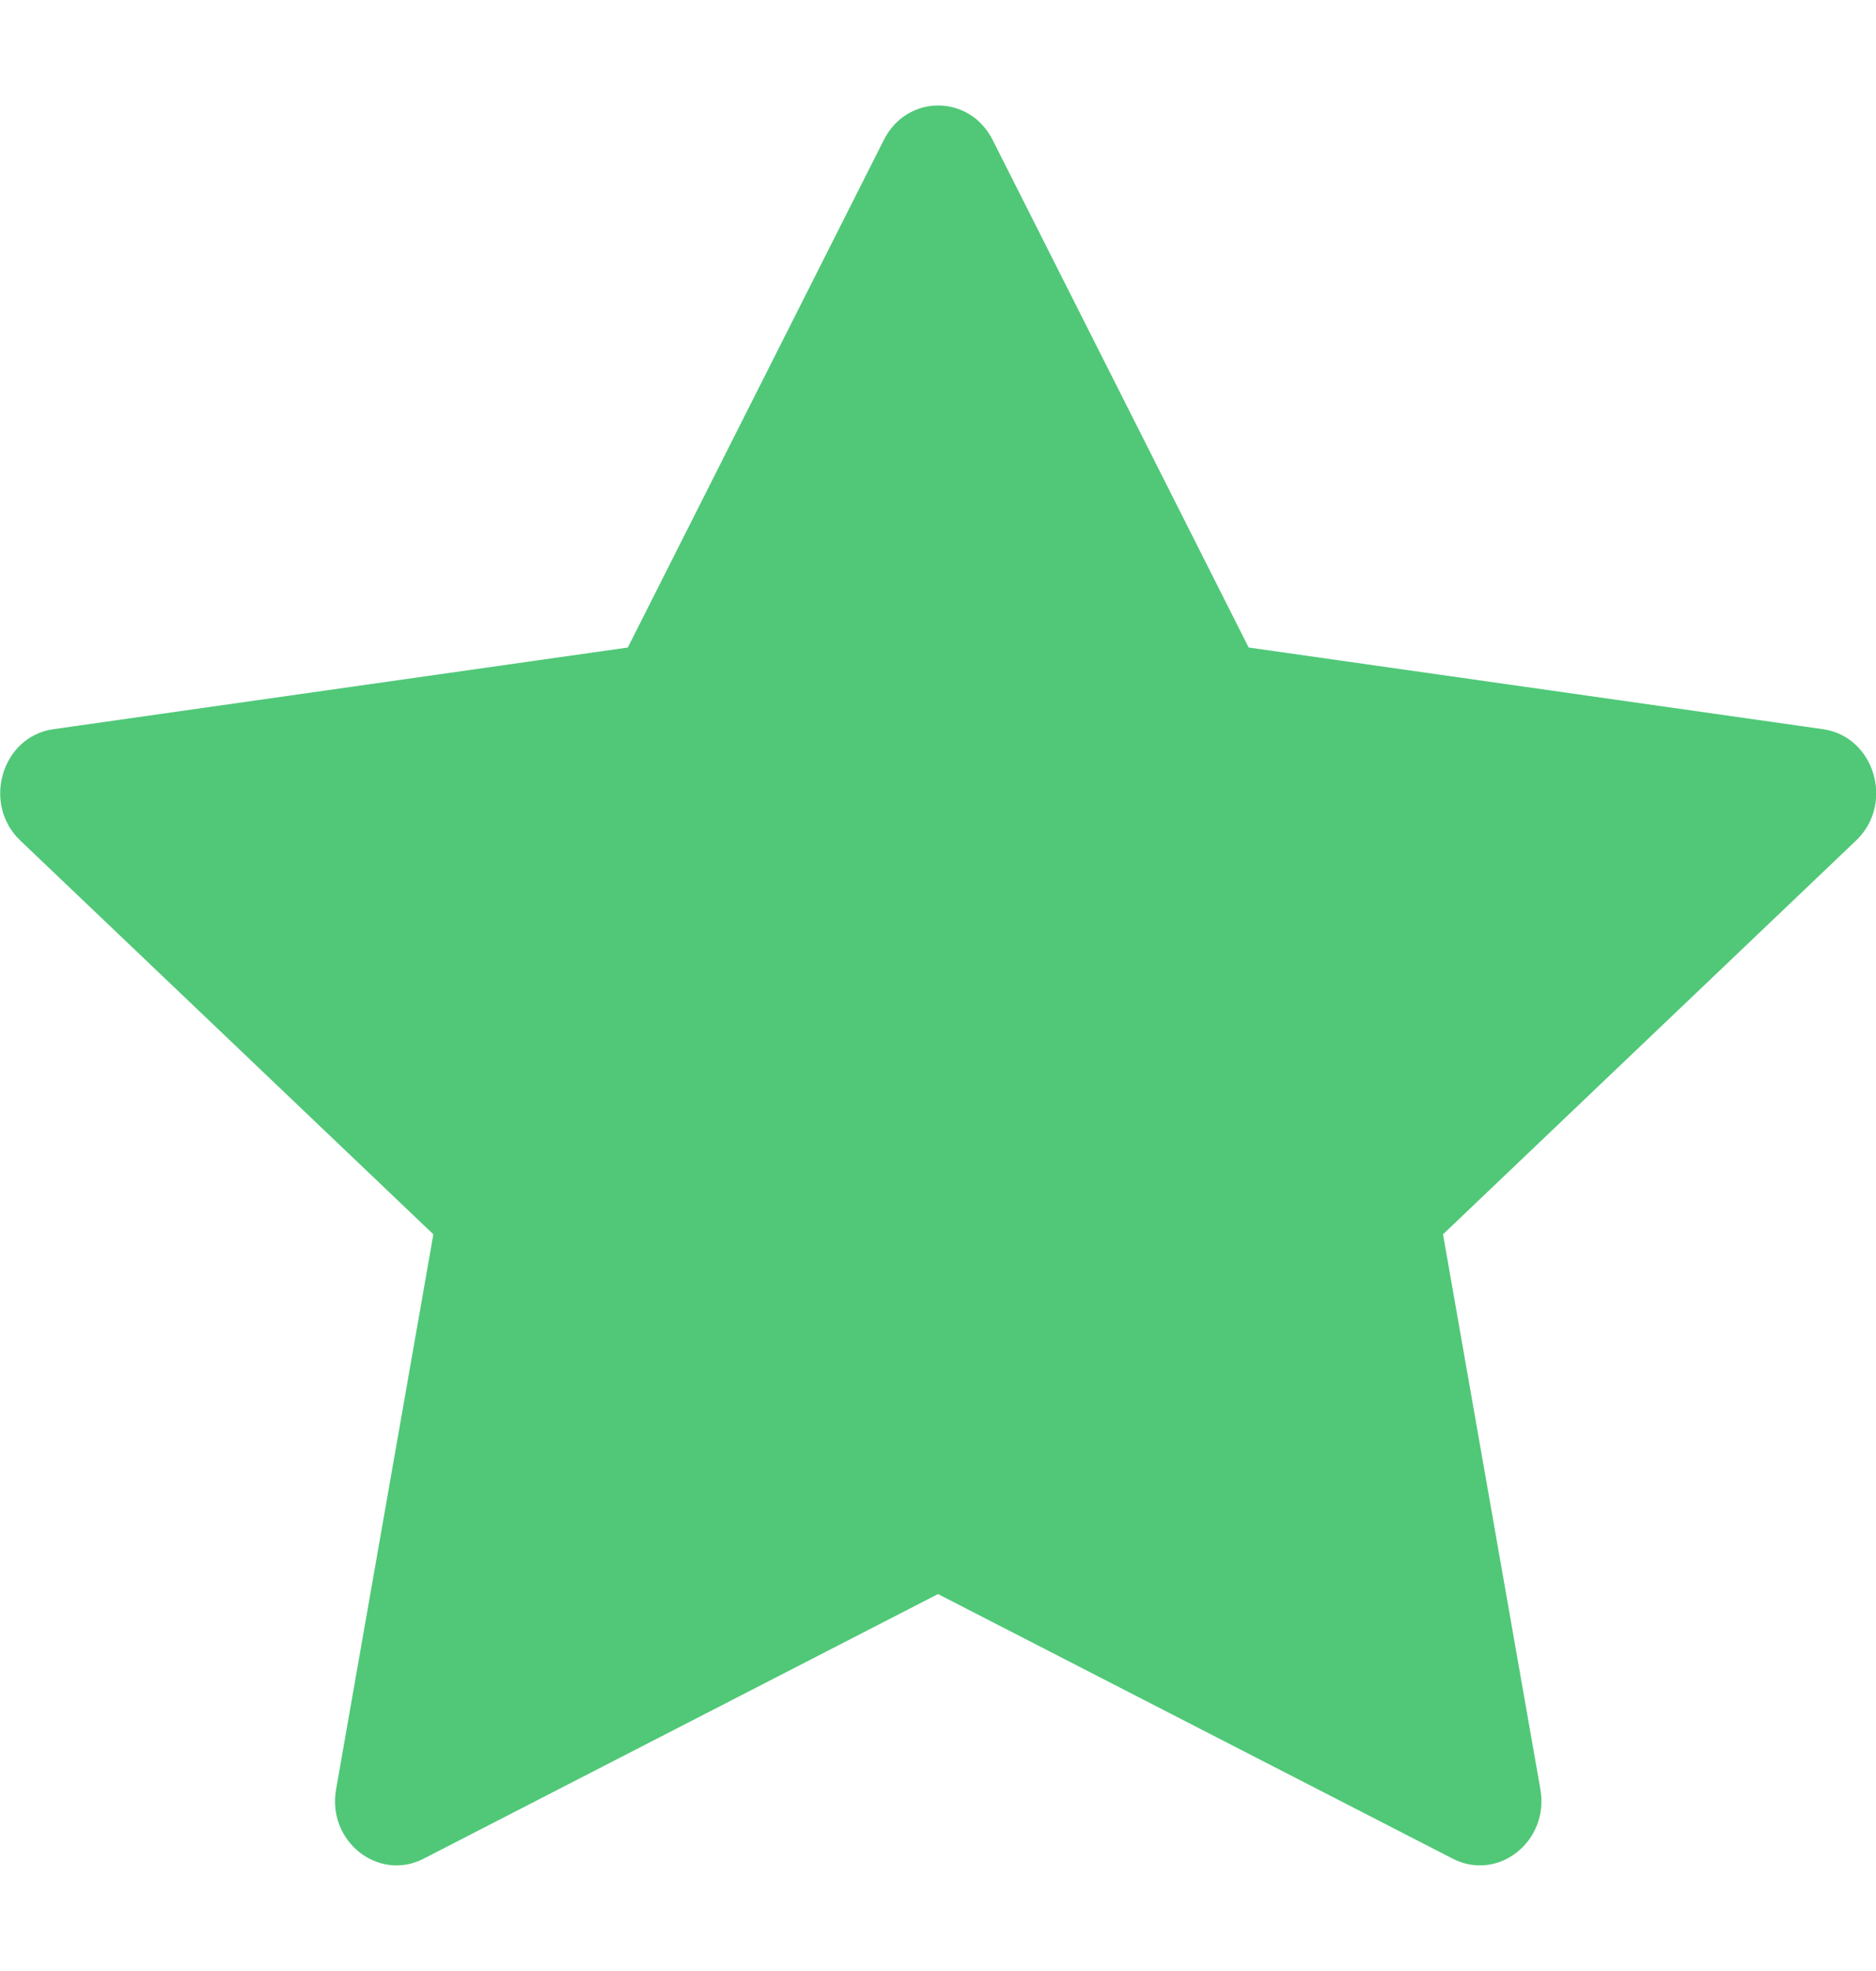 <svg width="20" height="21" viewBox="0 0 20 21" fill="none" xmlns="http://www.w3.org/2000/svg">
<g clip-path="url(#clip0_435_7202)">
<path d="M4.515 19.804C4.033 20.051 3.485 19.617 3.583 19.064L4.62 13.151L0.217 8.956C-0.195 8.564 0.019 7.846 0.57 7.769L6.693 6.899L9.423 1.49C9.669 1.002 10.335 1.002 10.582 1.49L13.312 6.899L19.434 7.769C19.985 7.846 20.199 8.564 19.787 8.956L15.384 13.151L16.422 19.064C16.519 19.617 15.972 20.051 15.489 19.804L10 16.984L4.515 19.804Z" fill="#50C878"/>
</g>
<defs>
<clipPath id="clip0_435_7202">
<rect width="20" height="20" fill="white" transform="translate(0 0.5)"/>
</clipPath>
</defs>
</svg>